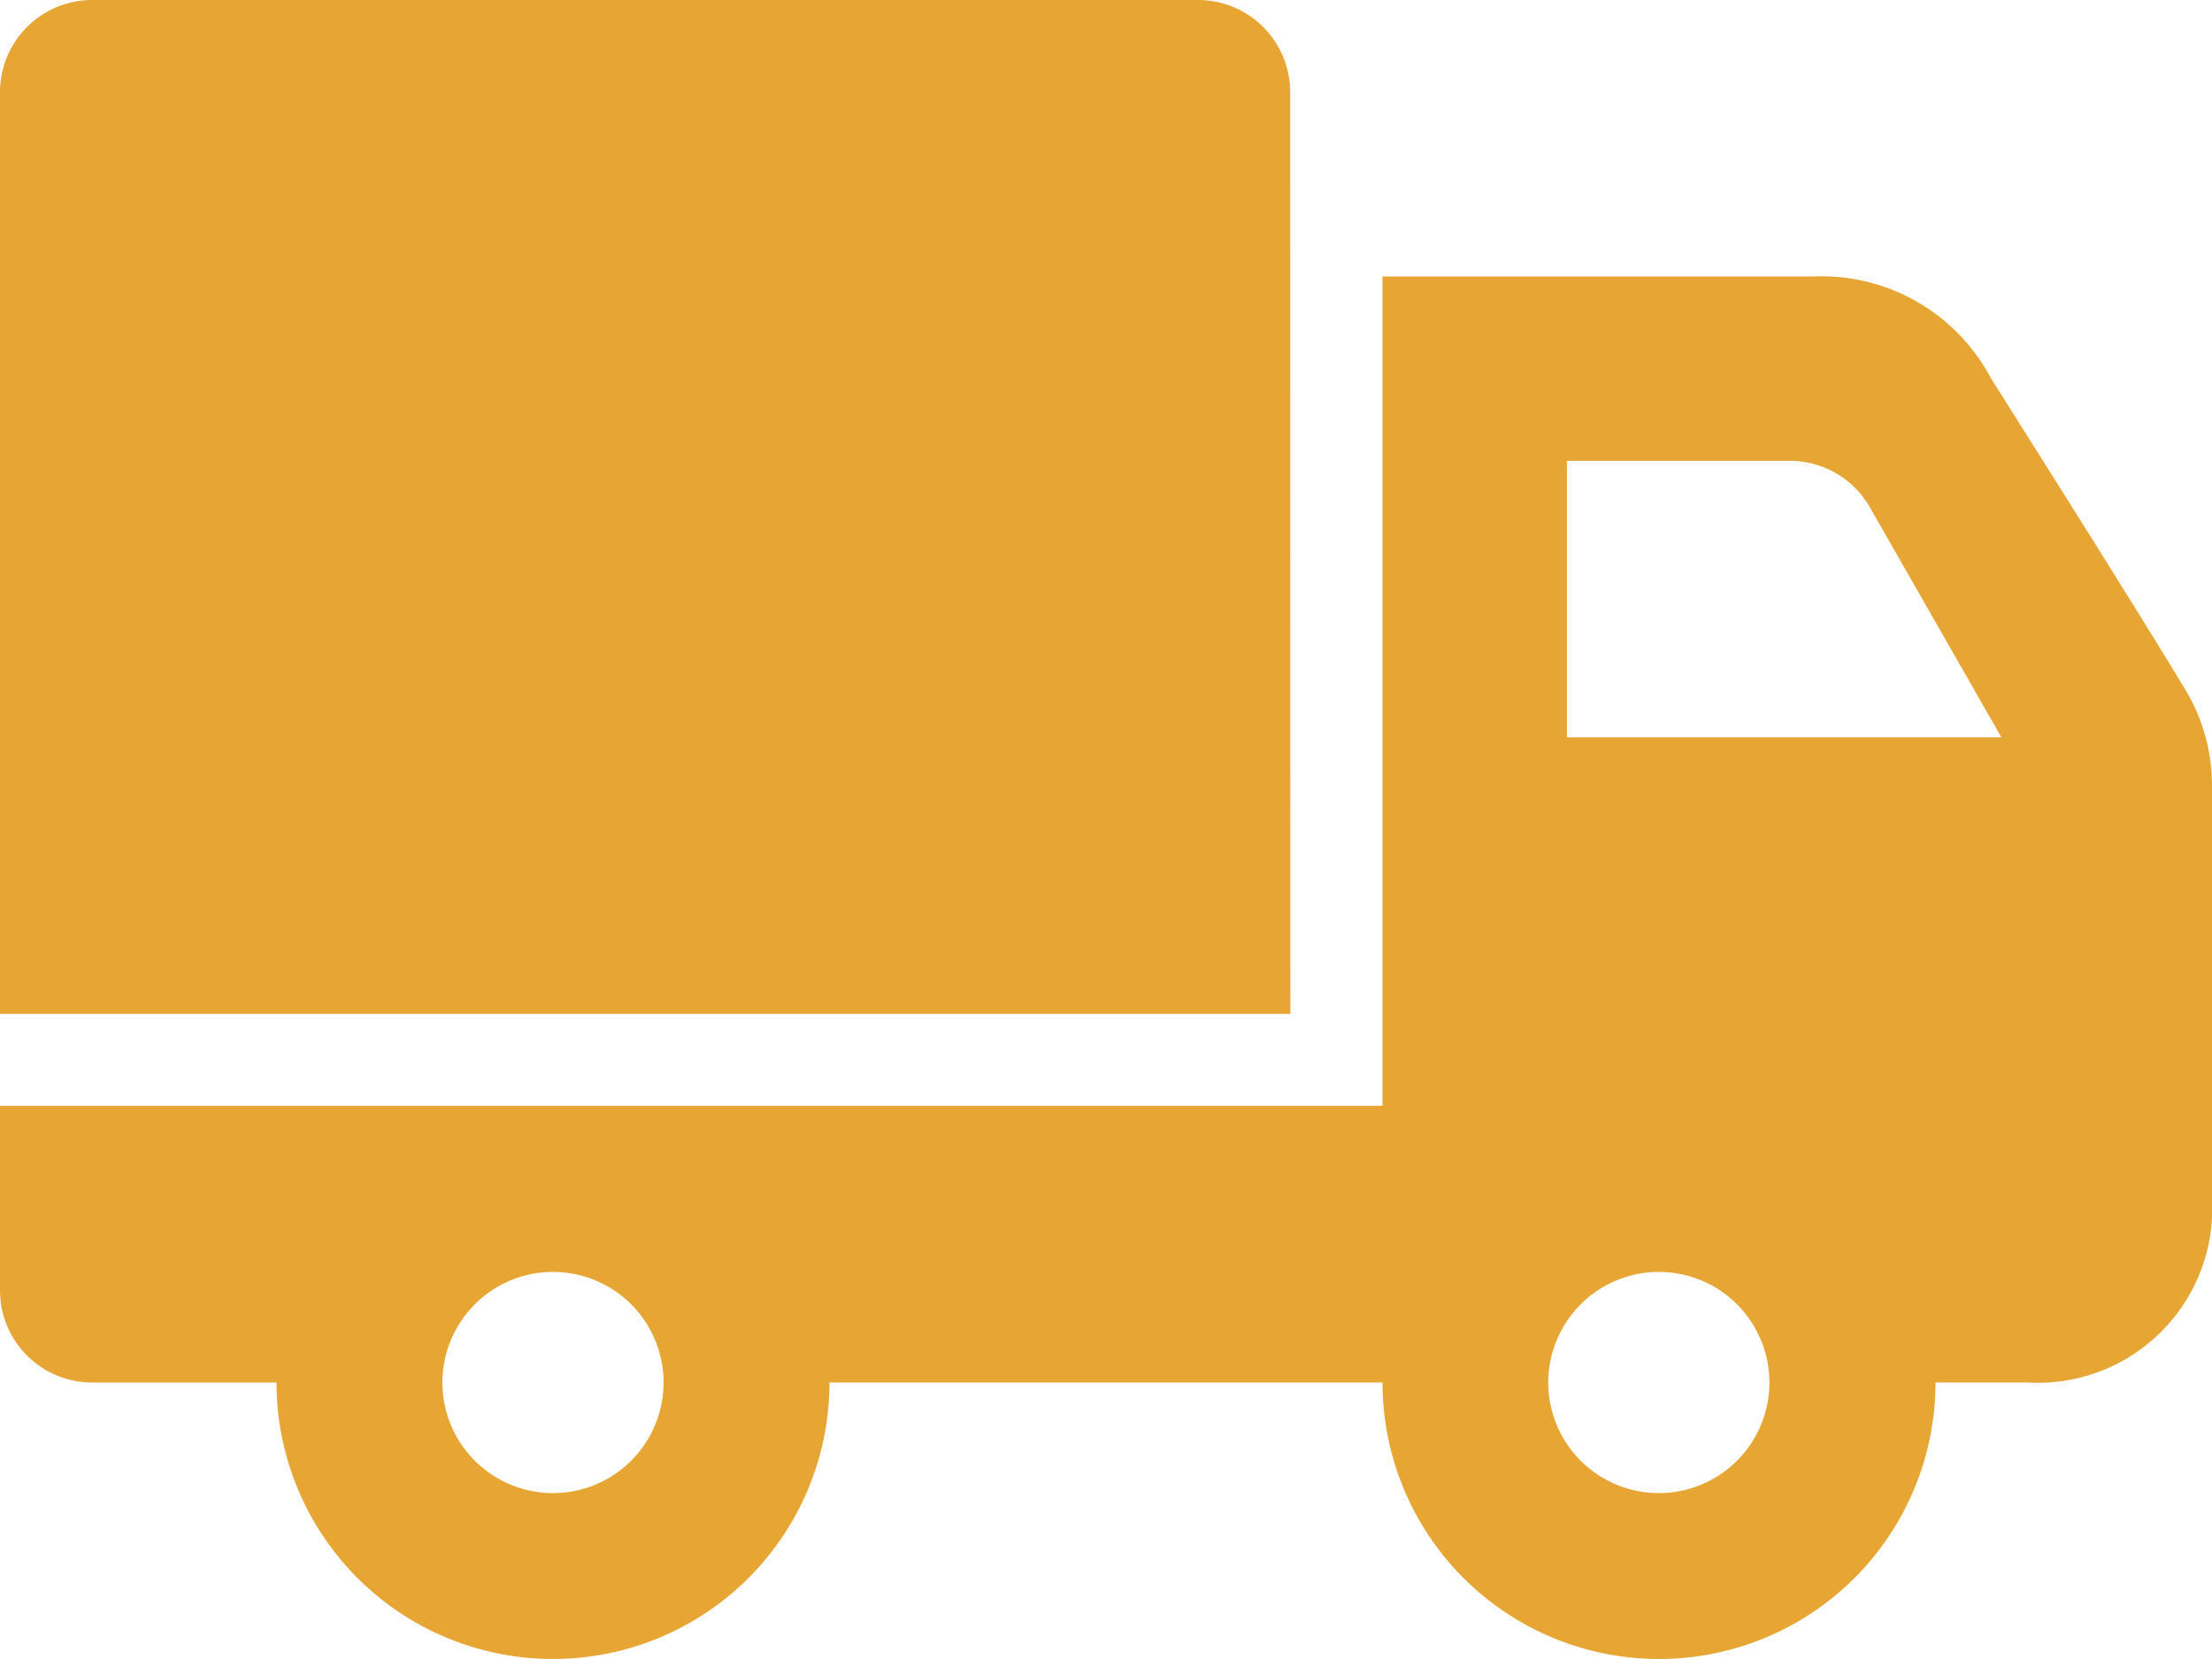 <svg xmlns="http://www.w3.org/2000/svg" width="63.809" height="47.857" viewBox="0 0 63.809 47.857"><path d="M7.976,42.881H2.659A2.66,2.66,0,0,1,0,40.222V34.9H39.881V10.976H52.289a5.532,5.532,0,0,1,5.147,2.943c1.579,2.5,4.084,6.466,5.607,8.981a5.334,5.334,0,0,1,.766,2.752V37.563a5.031,5.031,0,0,1-5.317,5.317H55.833a7.976,7.976,0,0,1-15.952,0H23.928a7.976,7.976,0,0,1-15.952,0Zm7.976-3.19a3.19,3.19,0,1,1-3.19,3.19A3.193,3.193,0,0,1,15.952,39.69Zm31.9,0a3.19,3.19,0,1,1-3.19,3.19A3.193,3.193,0,0,1,47.857,39.69ZM37.222,32.246H0V5.659A2.66,2.66,0,0,1,2.659,3h31.9a2.66,2.66,0,0,1,2.659,2.659ZM45.2,16.294V24.27H57.734L53.94,17.634a2.655,2.655,0,0,0-2.308-1.34Z" transform="translate(0 -3)" fill="rgb(230.2,164.6,51 )" fill-rule="evenodd"/></svg>